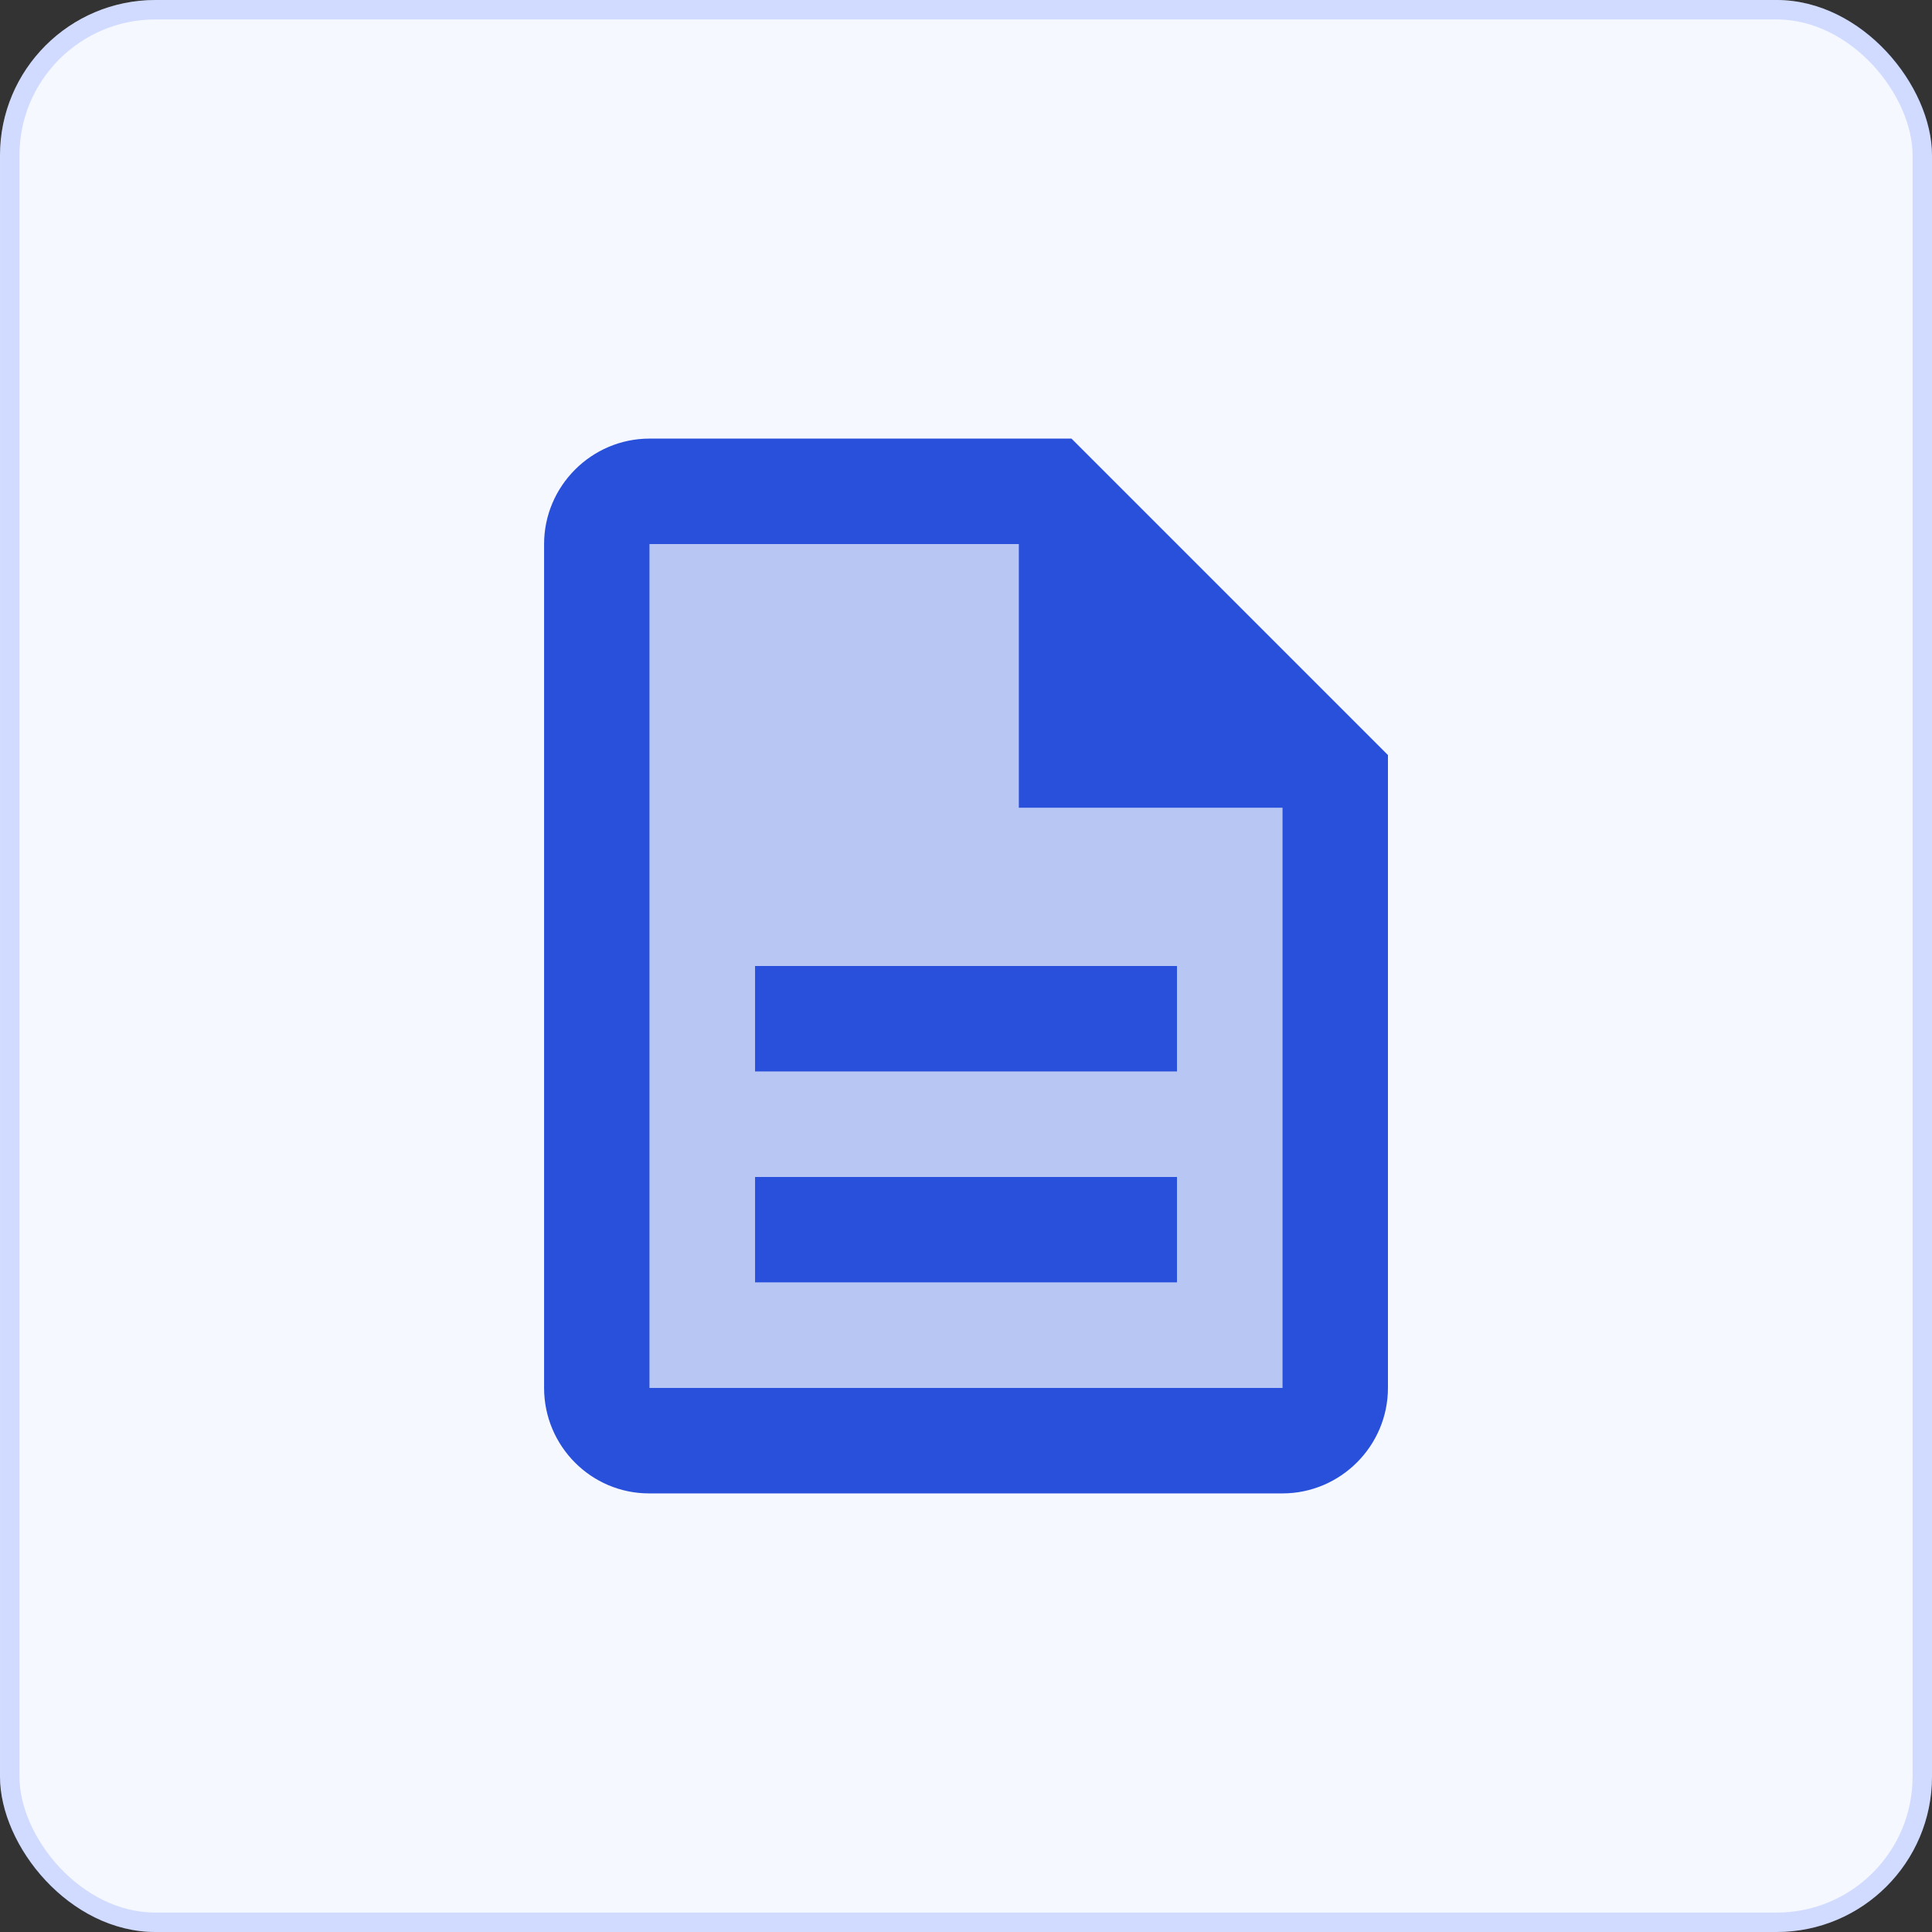 <svg width="58" height="58" viewBox="0 0 58 58" fill="none" xmlns="http://www.w3.org/2000/svg">
<rect x="0" y="0" width="58" height="58" fill="#333333" stroke="none"/>
<rect width="58" height="58" rx="4.667" fill="#F5F8FF"/>
<rect x="0.292" y="0.292" width="57.417" height="57.417" rx="4.375" stroke="#305EFF" stroke-opacity="0.18" stroke-width="0.583"/>
<path opacity="0.3" d="M30.583 16.333H19.5V41.667H38.5V24.25H30.583V16.333ZM35.333 38.5H22.667V35.333H35.333V38.5ZM35.333 29V32.167H22.667V29H35.333Z" fill="#2950DA"/>
<path d="M22.667 35.333H35.334V38.5H22.667V35.333ZM22.667 29H35.334V32.167H22.667V29ZM32.167 13.167H19.5C17.759 13.167 16.334 14.592 16.334 16.333V41.667C16.334 43.408 17.743 44.833 19.484 44.833H38.5C40.242 44.833 41.667 43.408 41.667 41.667V22.667L32.167 13.167ZM38.5 41.667H19.5V16.333H30.584V24.25H38.5V41.667Z" fill="#2950DA"/>
</svg>
